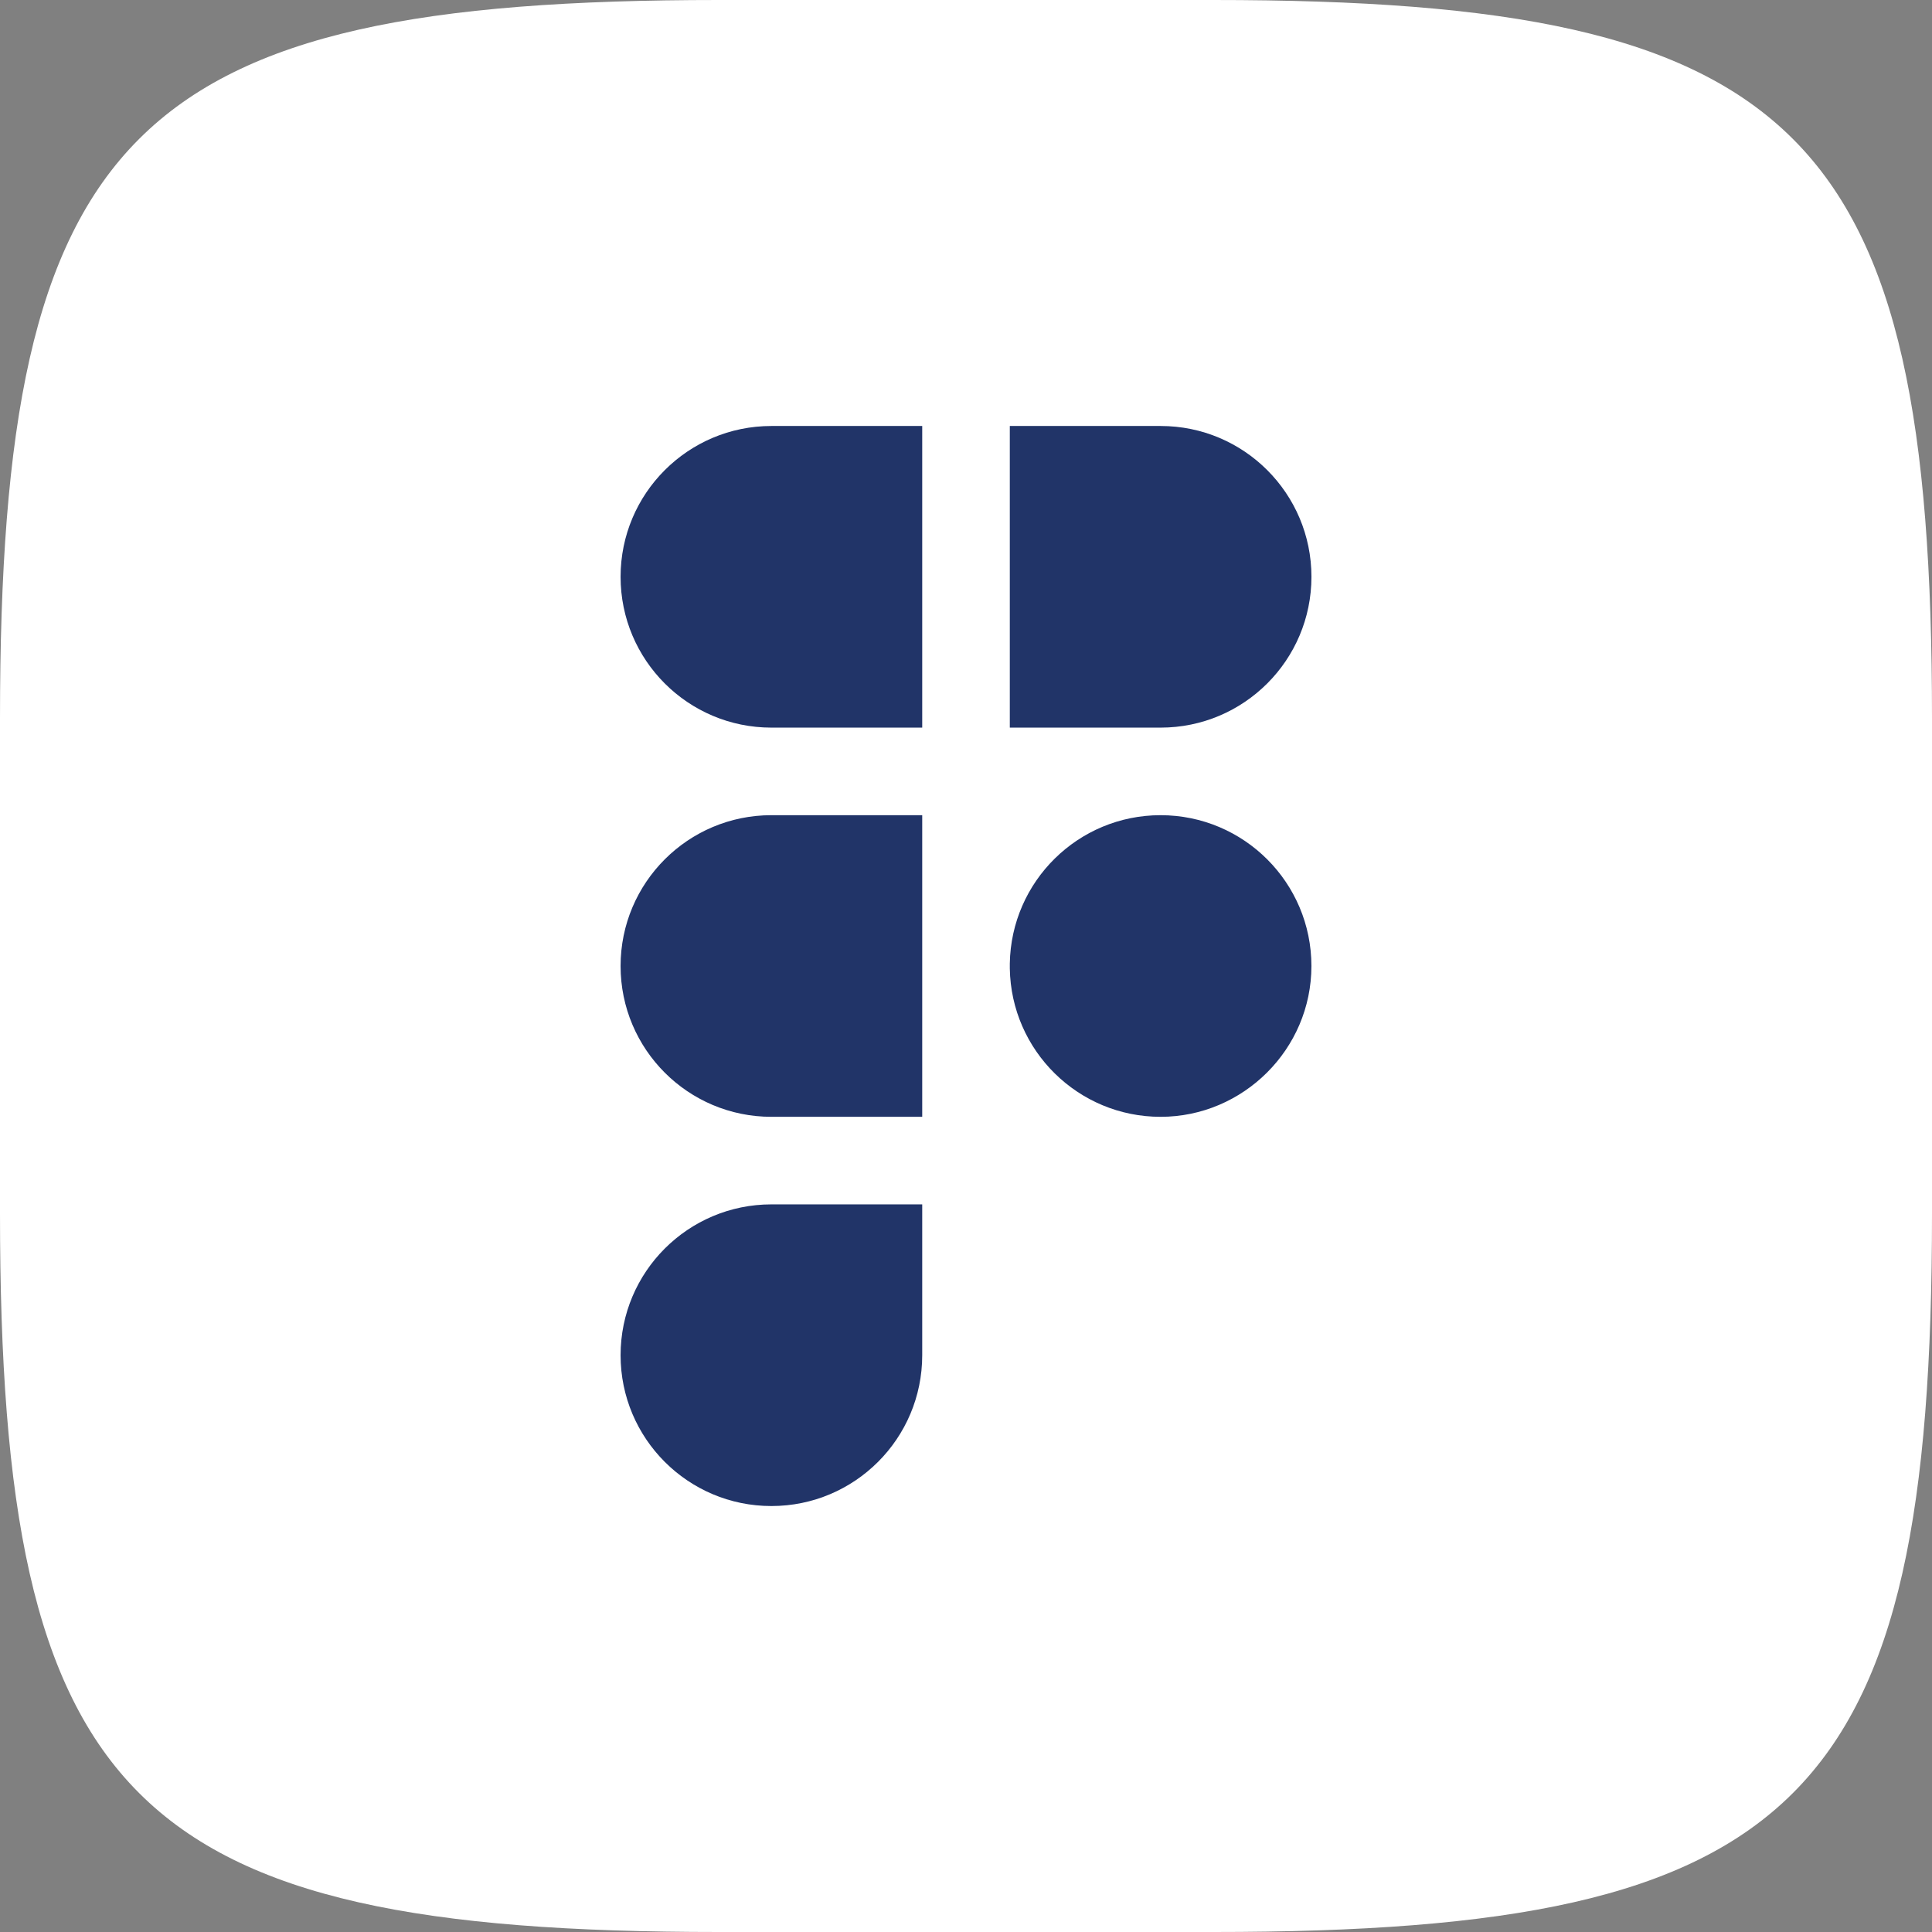<?xml version="1.0" encoding="UTF-8"?>
<svg id="Layer_2" data-name="Layer 2" xmlns="http://www.w3.org/2000/svg" viewBox="0 0 713.14 713.14">
  <rect x="0" y="0" width="713.14" height="713.14" fill="#808080" stroke="none"/>
  <defs>
    <style>
      .cls-1 {
        fill: #213468;
        fill-rule: evenodd;
      }

      .cls-1, .cls-2 {
        stroke-width: 0px;
      }

      .cls-2 {
        fill: #fff;
      }
    </style>
  </defs>
  <g id="Layer_2-2" data-name="Layer 2">
    <path class="cls-2" d="M447.83,713.14h-182.52C48.41,713.14,0,664.73,0,447.83v-182.52C0,48.41,48.41,0,265.31,0h182.52c216.9,0,265.31,48.41,265.31,265.31v182.52c0,216.9-48.41,265.31-265.31,265.31Z"/>
    <path class="cls-1" d="M284.74,300.9c-30.75,0-55.67,24.92-55.67,55.67s24.92,55.67,55.67,55.67h55.67v-54.55c0-.37,0-.75,0-1.12s0-.75,0-1.12v-54.54h-55.67ZM340.41,268.58h-55.67c-30.75,0-55.67-24.92-55.67-55.67s24.92-55.67,55.67-55.67h55.67v111.34ZM372.74,157.24v111.34h55.66c30.74,0,55.68-24.92,55.68-55.67s-24.92-55.67-55.67-55.67h-55.66ZM428.4,300.9c-30.45,0-55.18,24.45-55.66,54.78v1.78c.48,30.34,25.22,54.78,55.66,54.78s55.67-24.92,55.67-55.67-24.93-55.67-55.68-55.67ZM284.74,444.56c-30.74,0-55.67,24.93-55.67,55.68s24.92,55.67,55.67,55.67,55.67-24.92,55.67-55.67v-55.68s-55.67,0-55.67,0Z"/>
  </g>
</svg>